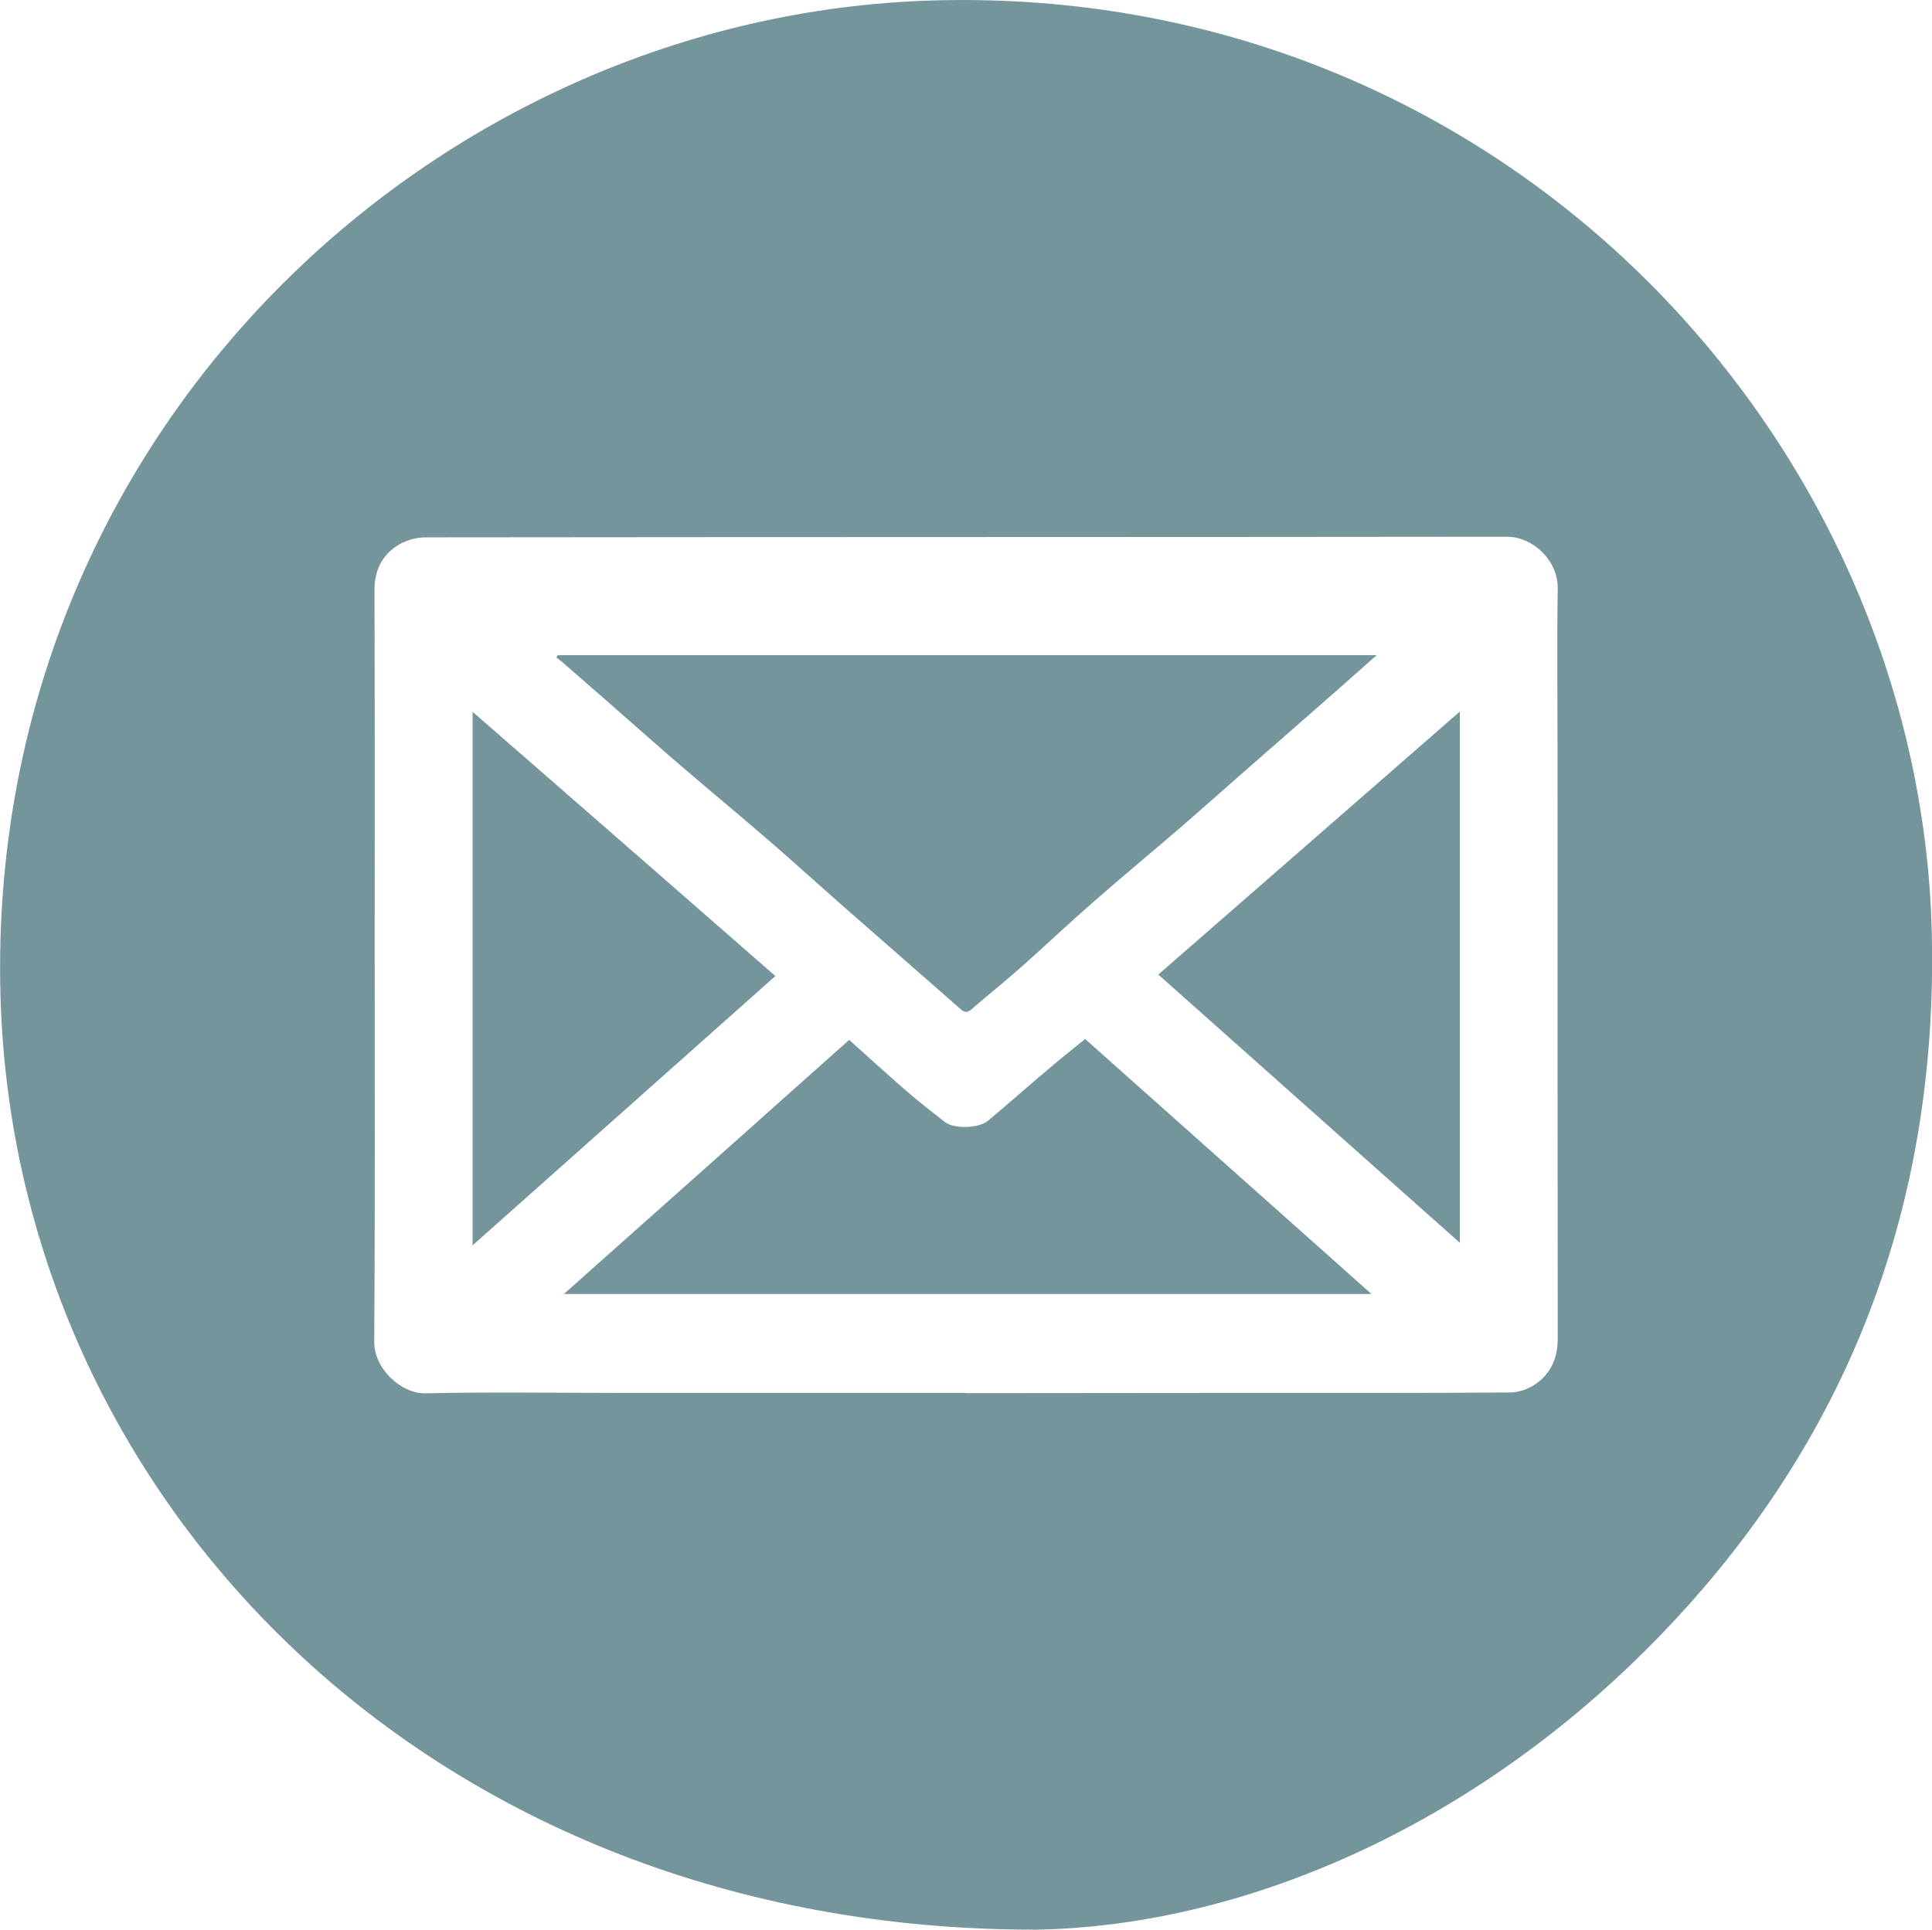 <?xml version="1.0" encoding="UTF-8"?> <svg xmlns="http://www.w3.org/2000/svg" xmlns:xlink="http://www.w3.org/1999/xlink" version="1.1" id="Layer_1" x="0px" y="0px" viewBox="0 0 913.7 912.8" style="enable-background:new 0 0 913.7 912.8;" xml:space="preserve"> <style type="text/css"> .st0{fill:#74959B;} </style> <g> <path class="st0" d="M490.1,912.8C204.5,913.3,6.2,709.5,0.2,469.9C-6.5,204.5,205.8,6.7,441.8,0.2 C709.5-7.2,908,206.3,913.6,441.3c3,128.5-39.2,240.1-128.5,332.4C695.8,866,585.4,911.2,490.1,912.8z M457,658.9c0,0,0,0.1,0,0.1 c8.1,0,16.3,0,24.4,0c37.3,0,74.6-0.1,111.9-0.1c40.3,0,80.6,0.1,120.9-0.2c3.9,0,8.3-1.5,11.6-3.7c7.6-5.1,10.9-12.5,10.9-21.9 c-0.1-93.6-0.1-187.1-0.1-280.7c0-24.6-0.3-49.3,0.1-73.9c0.2-13.8-12.2-24.6-23.9-24.6c-170.7,0.2-341.3,0.1-512,0.3 c-4.2,0-9,1.5-12.6,3.7c-7.6,4.8-11.1,11.9-11.1,21.3c0.2,56.4,0.1,112.9,0.1,169.3c0,62.1,0.2,124.2-0.2,186.3 c-0.1,12.4,12.4,24.5,24.3,24.3c30.2-0.7,60.4-0.2,90.5-0.2C346.9,658.9,402,658.9,457,658.9z"></path> <path class="st0" d="M263.8,309.9c128.8,0,257.5,0,387.3,0c-6.3,5.6-11.9,10.5-17.4,15.4c-5.2,4.6-10.4,9.1-15.6,13.7 c-10.7,9.4-21.4,18.7-32.1,28.1c-9.1,8-18.1,16-27.2,23.9c-13.7,11.8-27.6,23.3-41.2,35.2c-11.8,10.3-23.2,21.1-34.9,31.5 c-7.6,6.7-15.5,13-23.2,19.7c-2.8,2.5-4.4,0.7-6.3-1c-14.1-12.3-28.1-24.7-42.2-37c-8.5-7.4-16.9-14.8-25.3-22.3 c-8.3-7.3-16.5-14.8-25-22c-12.8-11-25.8-21.8-38.6-32.8c-10.2-8.7-20.2-17.7-30.3-26.5c-8.2-7.2-16.4-14.3-24.6-21.5 c-1.3-1.2-2.7-2.2-4.1-3.3C263.4,310.6,263.6,310.3,263.8,309.9z"></path> <path class="st0" d="M401.6,491.9c9.1,8.2,17.7,16,26.4,23.6c6.1,5.3,12.5,10.3,18.9,15.3c4.3,3.3,16,3,20.3-0.6 c10.4-8.7,20.5-17.7,30.9-26.4c4.9-4.2,10-8.1,15.1-12.3c45,40.1,89.8,80,135.4,120.6c-127.6,0-253.9,0-381.9,0 C312.1,571.7,356.6,532.1,401.6,491.9z"></path> <path class="st0" d="M223.5,589.1c0-84.5,0-167.8,0-252.4c48.2,42,95.6,83.4,143.2,125C318.9,504.2,271.6,546.3,223.5,589.1z"></path> <path class="st0" d="M690.4,336.6c0,84.4,0,167.4,0,251.3c-47.7-42.4-94.9-84.5-142.6-126.9C594.9,419.9,642.2,378.7,690.4,336.6z"></path> </g> </svg> 